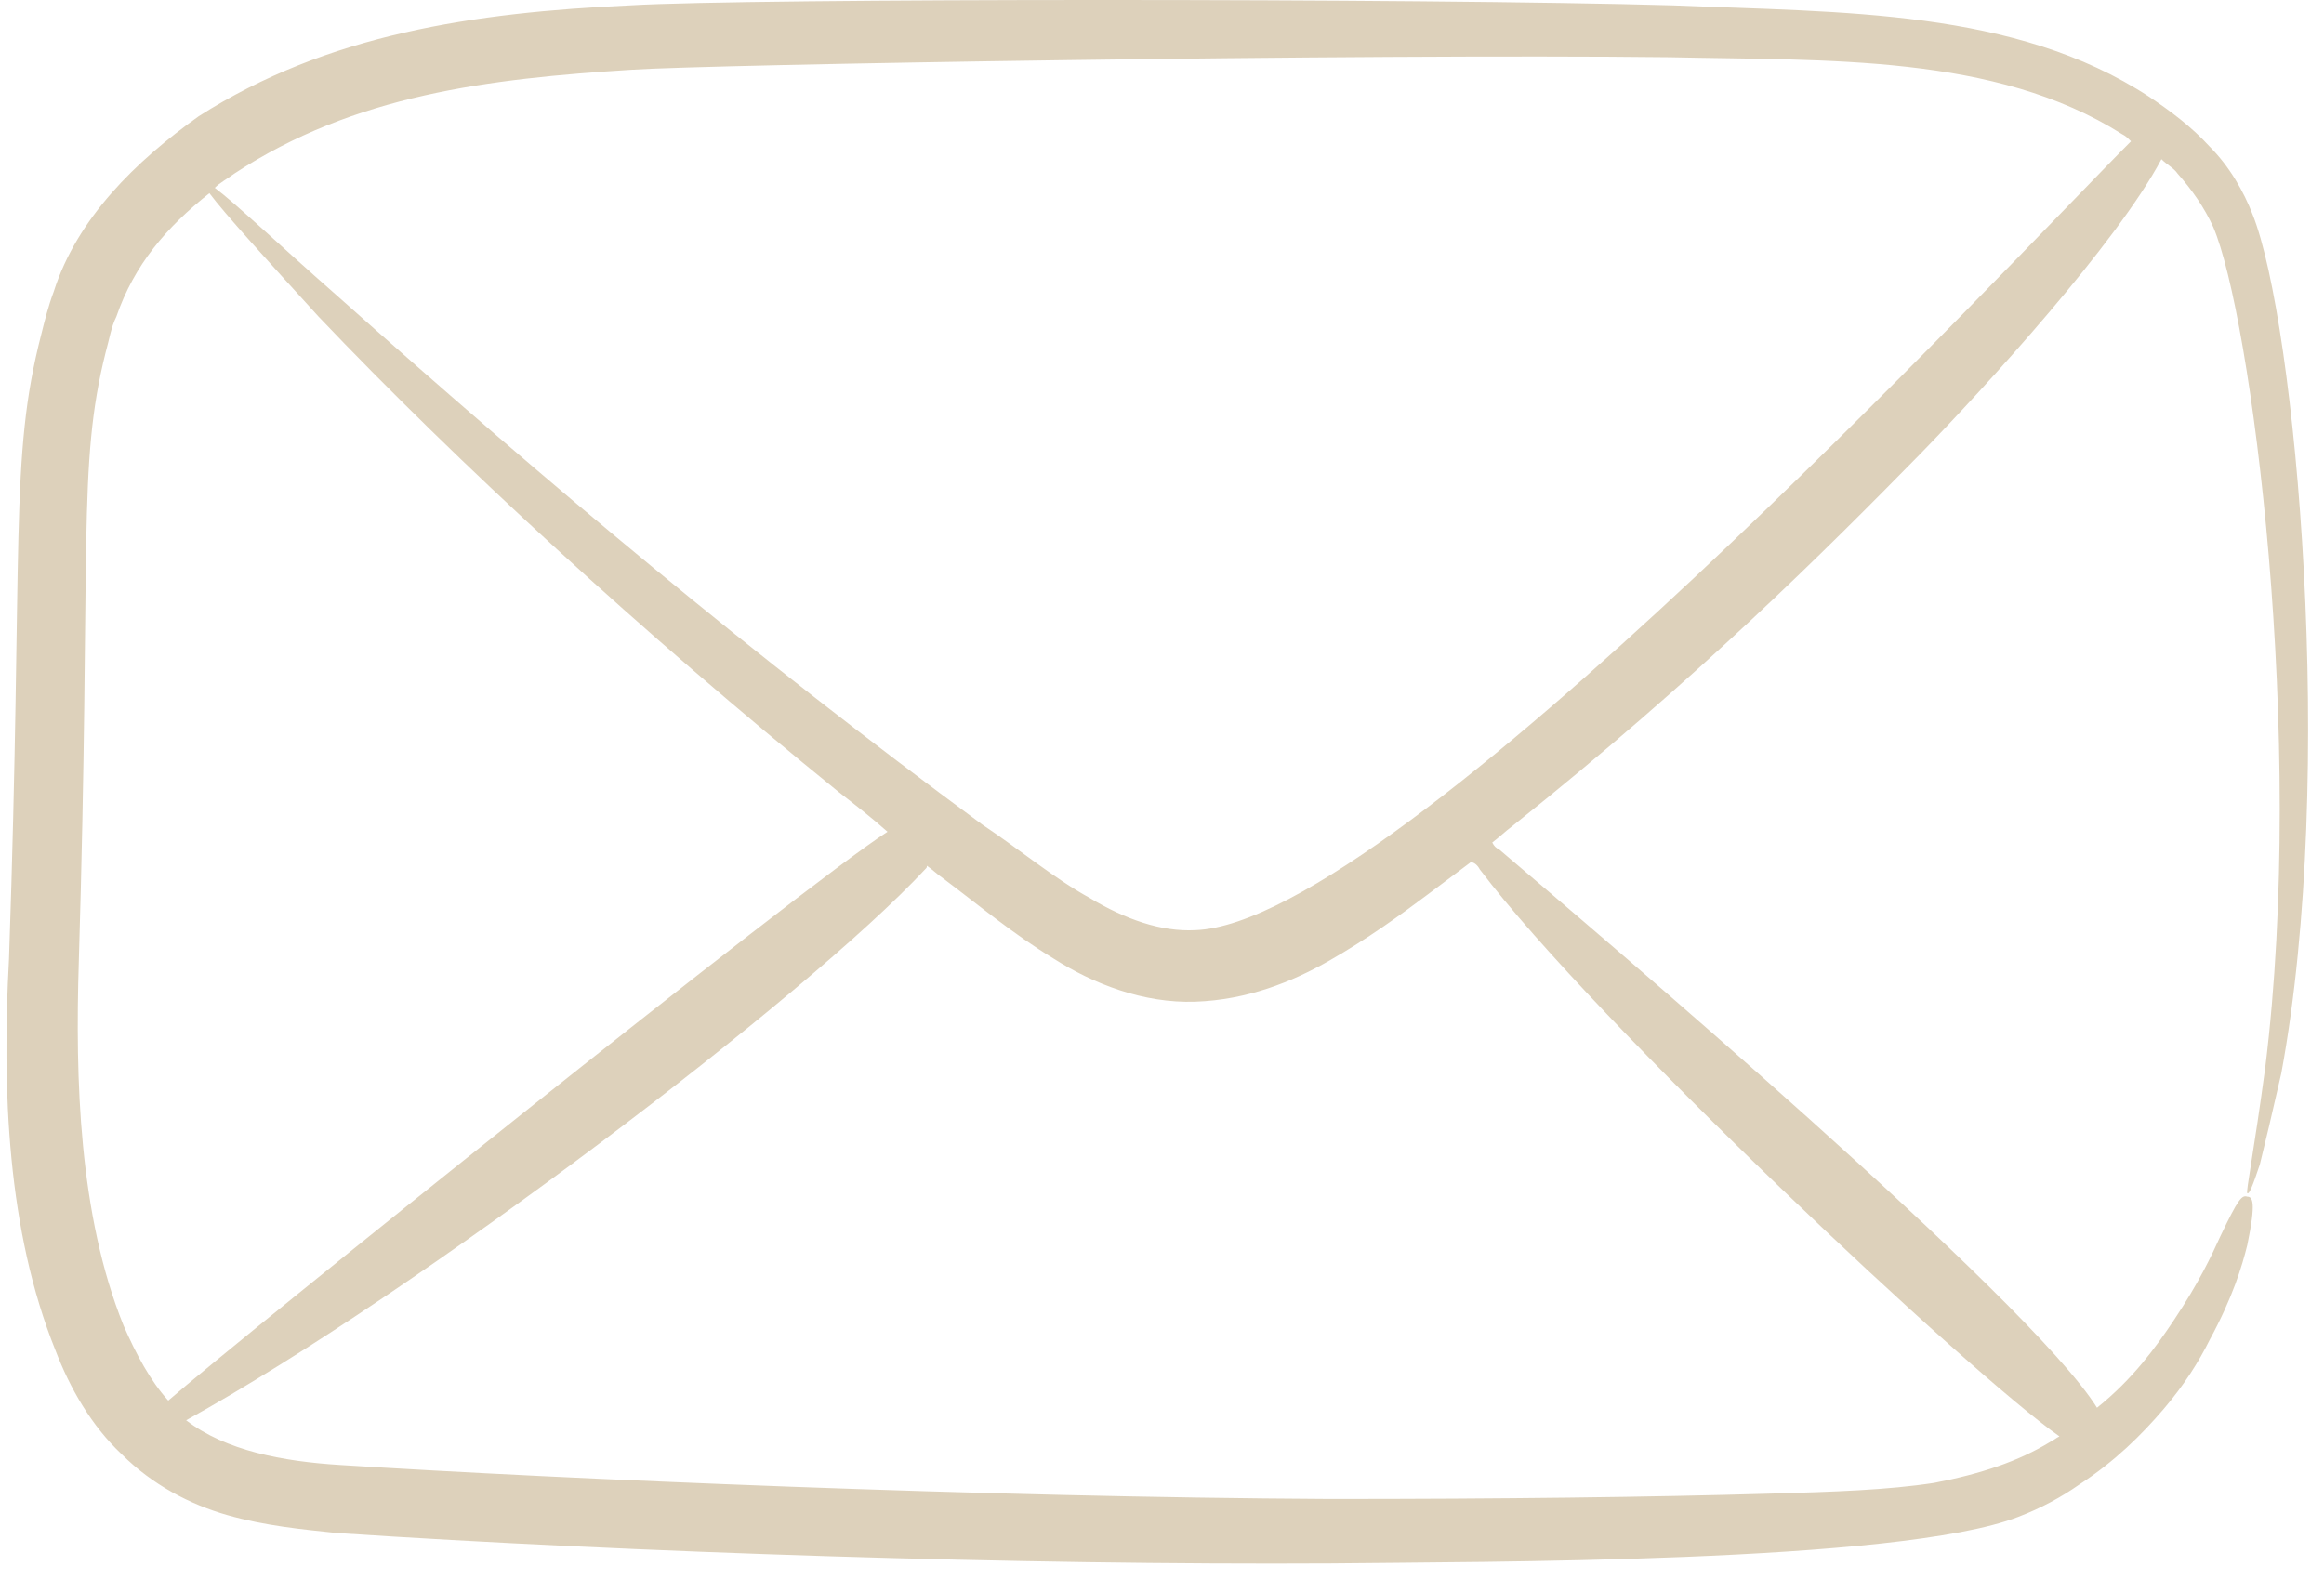 <svg width="128" height="87" viewBox="0 0 128 87" fill="none" xmlns="http://www.w3.org/2000/svg">
<path d="M124.466 64.152C124.761 62.97 125.155 61.294 125.648 59.126C128.703 42.669 126.436 17.738 124.071 11.825C123.579 10.544 122.79 9.165 121.706 8.081C120.721 6.997 119.538 6.11 118.356 5.321C110.965 0.493 101.505 0.69 92.143 0.296C78.347 -0.099 41.294 -0.099 34.692 0.296C26.119 0.69 18.038 1.872 10.943 6.405C7.494 8.869 4.242 12.022 2.961 16.063C2.665 16.851 2.468 17.639 2.271 18.428C0.497 25.326 1.286 29.859 0.497 52.82C0.103 60.013 0.399 67.798 3.059 74.401C3.848 76.47 5.03 78.54 6.705 80.116C8.381 81.791 10.45 82.876 12.52 83.467C14.589 84.058 16.658 84.255 18.531 84.452C34.889 85.536 56.175 86.226 73.321 86.127C81.402 86.029 104.56 86.127 111.162 83.565C112.443 83.073 113.527 82.481 114.513 81.791C116.483 80.51 117.962 79.032 119.144 77.653C120.327 76.273 121.115 74.992 121.706 73.809C122.987 71.444 123.48 69.769 123.776 68.587C124.268 66.222 124.071 65.926 123.776 65.926C123.48 65.827 123.283 66.025 122.298 68.094C121.805 69.178 121.115 70.656 119.735 72.725C118.75 74.204 117.469 75.977 115.498 77.554C111.753 71.543 87.906 51.341 82.584 46.808C82.387 46.71 82.289 46.611 82.19 46.414C82.584 46.119 82.88 45.823 83.274 45.527C93.523 37.348 100.519 30.352 105.742 25.03C109.388 21.285 116.582 13.402 119.046 8.77C119.341 9.066 119.735 9.263 119.932 9.559C120.721 10.446 121.411 11.431 121.903 12.515C123.973 17.344 127.028 40.6 124.761 58.831C124.17 63.265 123.677 65.729 123.776 65.729C123.874 65.827 124.071 65.335 124.466 64.152V64.152ZM4.34 53.017C5.03 30.056 4.242 25.72 5.819 19.413C6.016 18.723 6.114 18.034 6.41 17.442C7.395 14.585 9.169 12.515 11.534 10.643C12.421 11.825 14.589 14.19 17.545 17.442C25.133 25.424 35.283 34.786 46.222 43.655C47.108 44.345 47.995 45.035 48.882 45.823C44.251 48.779 13.111 73.809 9.268 77.16C8.282 76.076 7.494 74.598 6.804 73.021C4.34 66.911 4.143 59.422 4.34 53.017ZM81.5 47.892C87.906 56.367 108.501 75.682 113.429 79.131C113.231 79.229 113.133 79.328 112.936 79.426C111.162 80.51 109.093 81.2 106.531 81.693C103.968 82.087 101.012 82.186 97.563 82.284C90.862 82.481 82.781 82.58 73.223 82.58C54.204 82.481 31.144 81.496 18.728 80.707C15.574 80.51 12.421 79.919 10.253 78.244C23.064 71.149 44.448 54.889 50.952 47.892C51.05 47.794 51.05 47.794 51.05 47.695C51.346 47.892 51.642 48.188 51.937 48.385C53.908 49.863 55.78 51.44 58.047 52.82C60.215 54.199 62.974 55.283 65.832 55.185C68.69 55.086 71.153 54.101 73.223 52.918C75.292 51.736 77.066 50.455 78.643 49.272C79.431 48.681 80.219 48.09 81.008 47.498C81.205 47.498 81.402 47.695 81.5 47.892ZM65.832 51.243C63.959 51.341 61.989 50.652 60.018 49.469C58.047 48.385 56.175 46.808 54.105 45.429C41.393 36.067 30.258 26.705 18.531 16.26C15.279 13.402 13.012 11.234 11.83 10.347C12.125 10.052 12.52 9.854 12.914 9.559C19.516 5.223 26.907 4.336 34.791 3.843C39.225 3.548 75.095 2.956 91.946 3.153C100.618 3.35 109.881 2.956 116.878 7.391C117.075 7.489 117.173 7.588 117.37 7.785C110.866 14.289 76.967 50.849 65.832 51.243V51.243Z" fill="#DDD1BB"/>
</svg>
